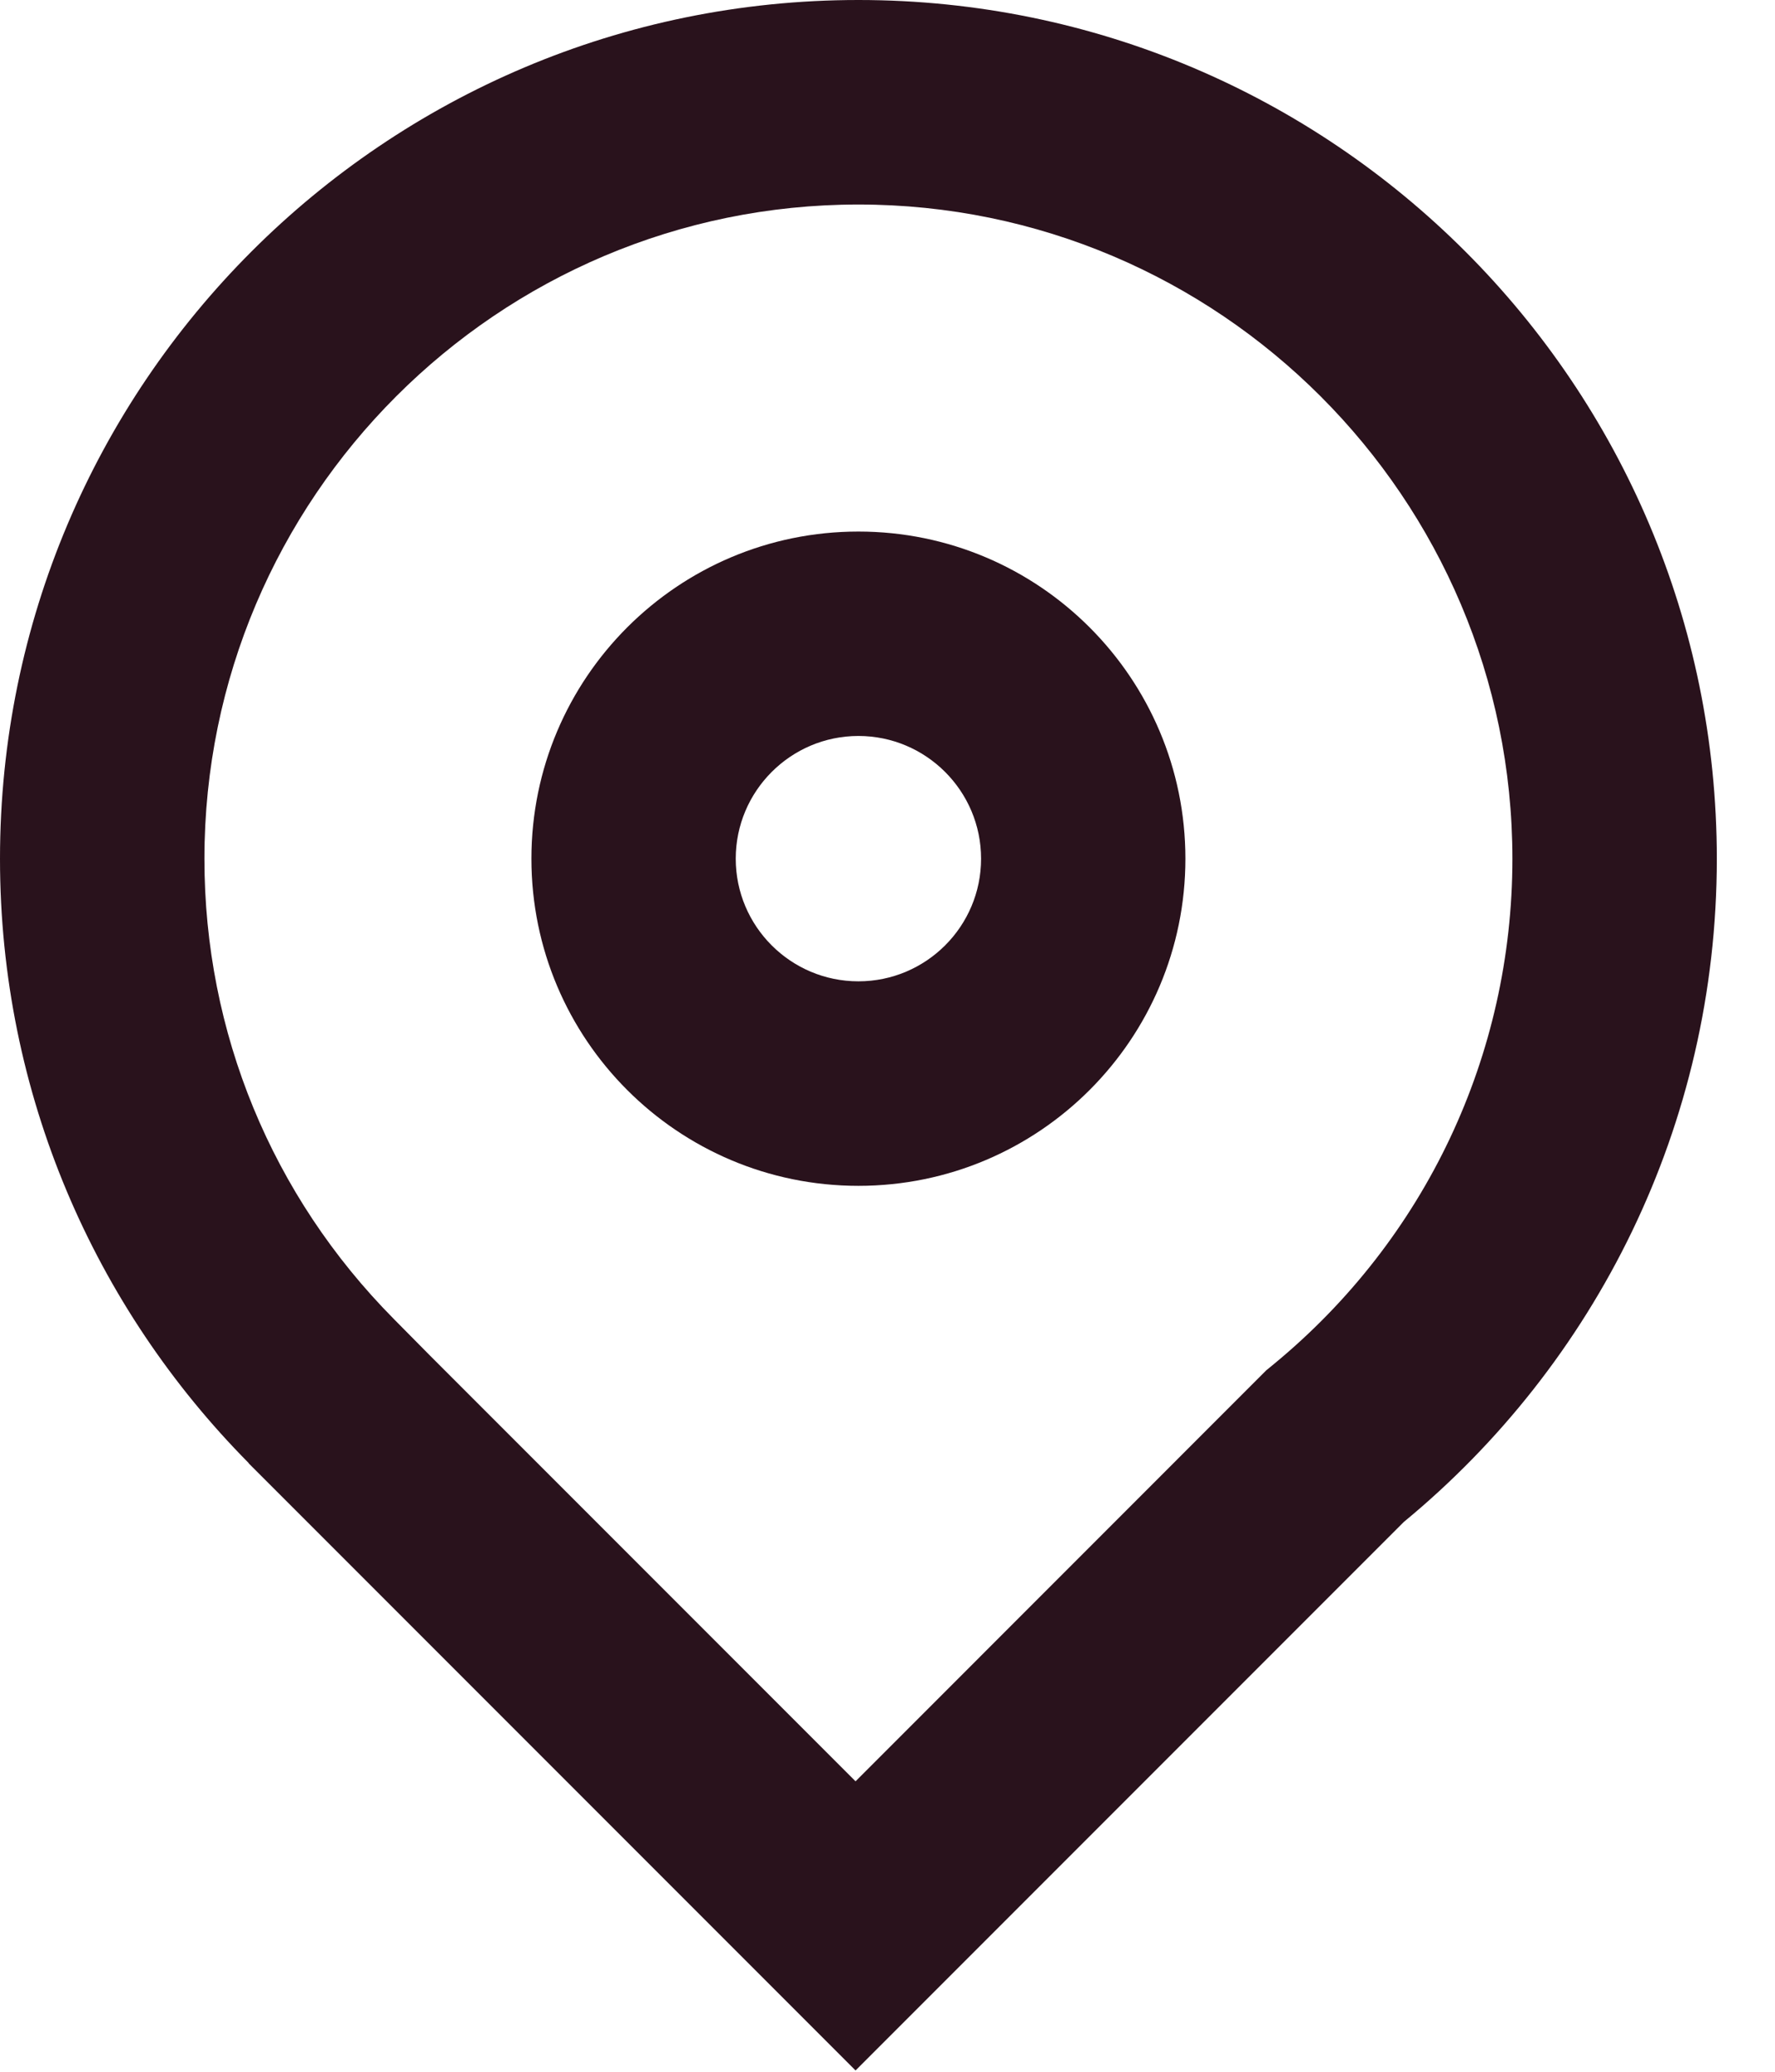 <svg width="18" height="21" viewBox="0 0 18 21" fill="none" xmlns="http://www.w3.org/2000/svg">
<path d="M8.705 0C3.898 0 0 3.898 0 8.705C0 11.094 0.964 13.257 2.522 14.83L2.521 14.832L8.676 20.987L14.237 15.426C16.175 13.829 17.41 11.411 17.41 8.705C17.41 3.898 13.513 0 8.705 0ZM12.919 13.826L12.841 13.89L12.771 13.96L8.676 18.056L4.363 13.743L3.995 13.371C2.755 12.12 2.073 10.463 2.073 8.705C2.073 5.048 5.048 2.073 8.705 2.073C12.362 2.073 15.337 5.048 15.337 8.705C15.337 10.694 14.456 12.56 12.919 13.826Z" fill="#29121C"/>
<path d="M8.705 5.388C6.874 5.388 5.389 6.873 5.389 8.704C5.389 10.535 6.874 12.02 8.705 12.02C10.536 12.02 12.021 10.535 12.021 8.704C12.021 6.873 10.536 5.388 8.705 5.388ZM8.705 9.947C8.019 9.947 7.461 9.39 7.461 8.704C7.461 8.018 8.019 7.46 8.705 7.46C9.391 7.46 9.949 8.018 9.949 8.704C9.949 9.39 9.391 9.947 8.705 9.947Z" fill="#29121C"/>
</svg>

